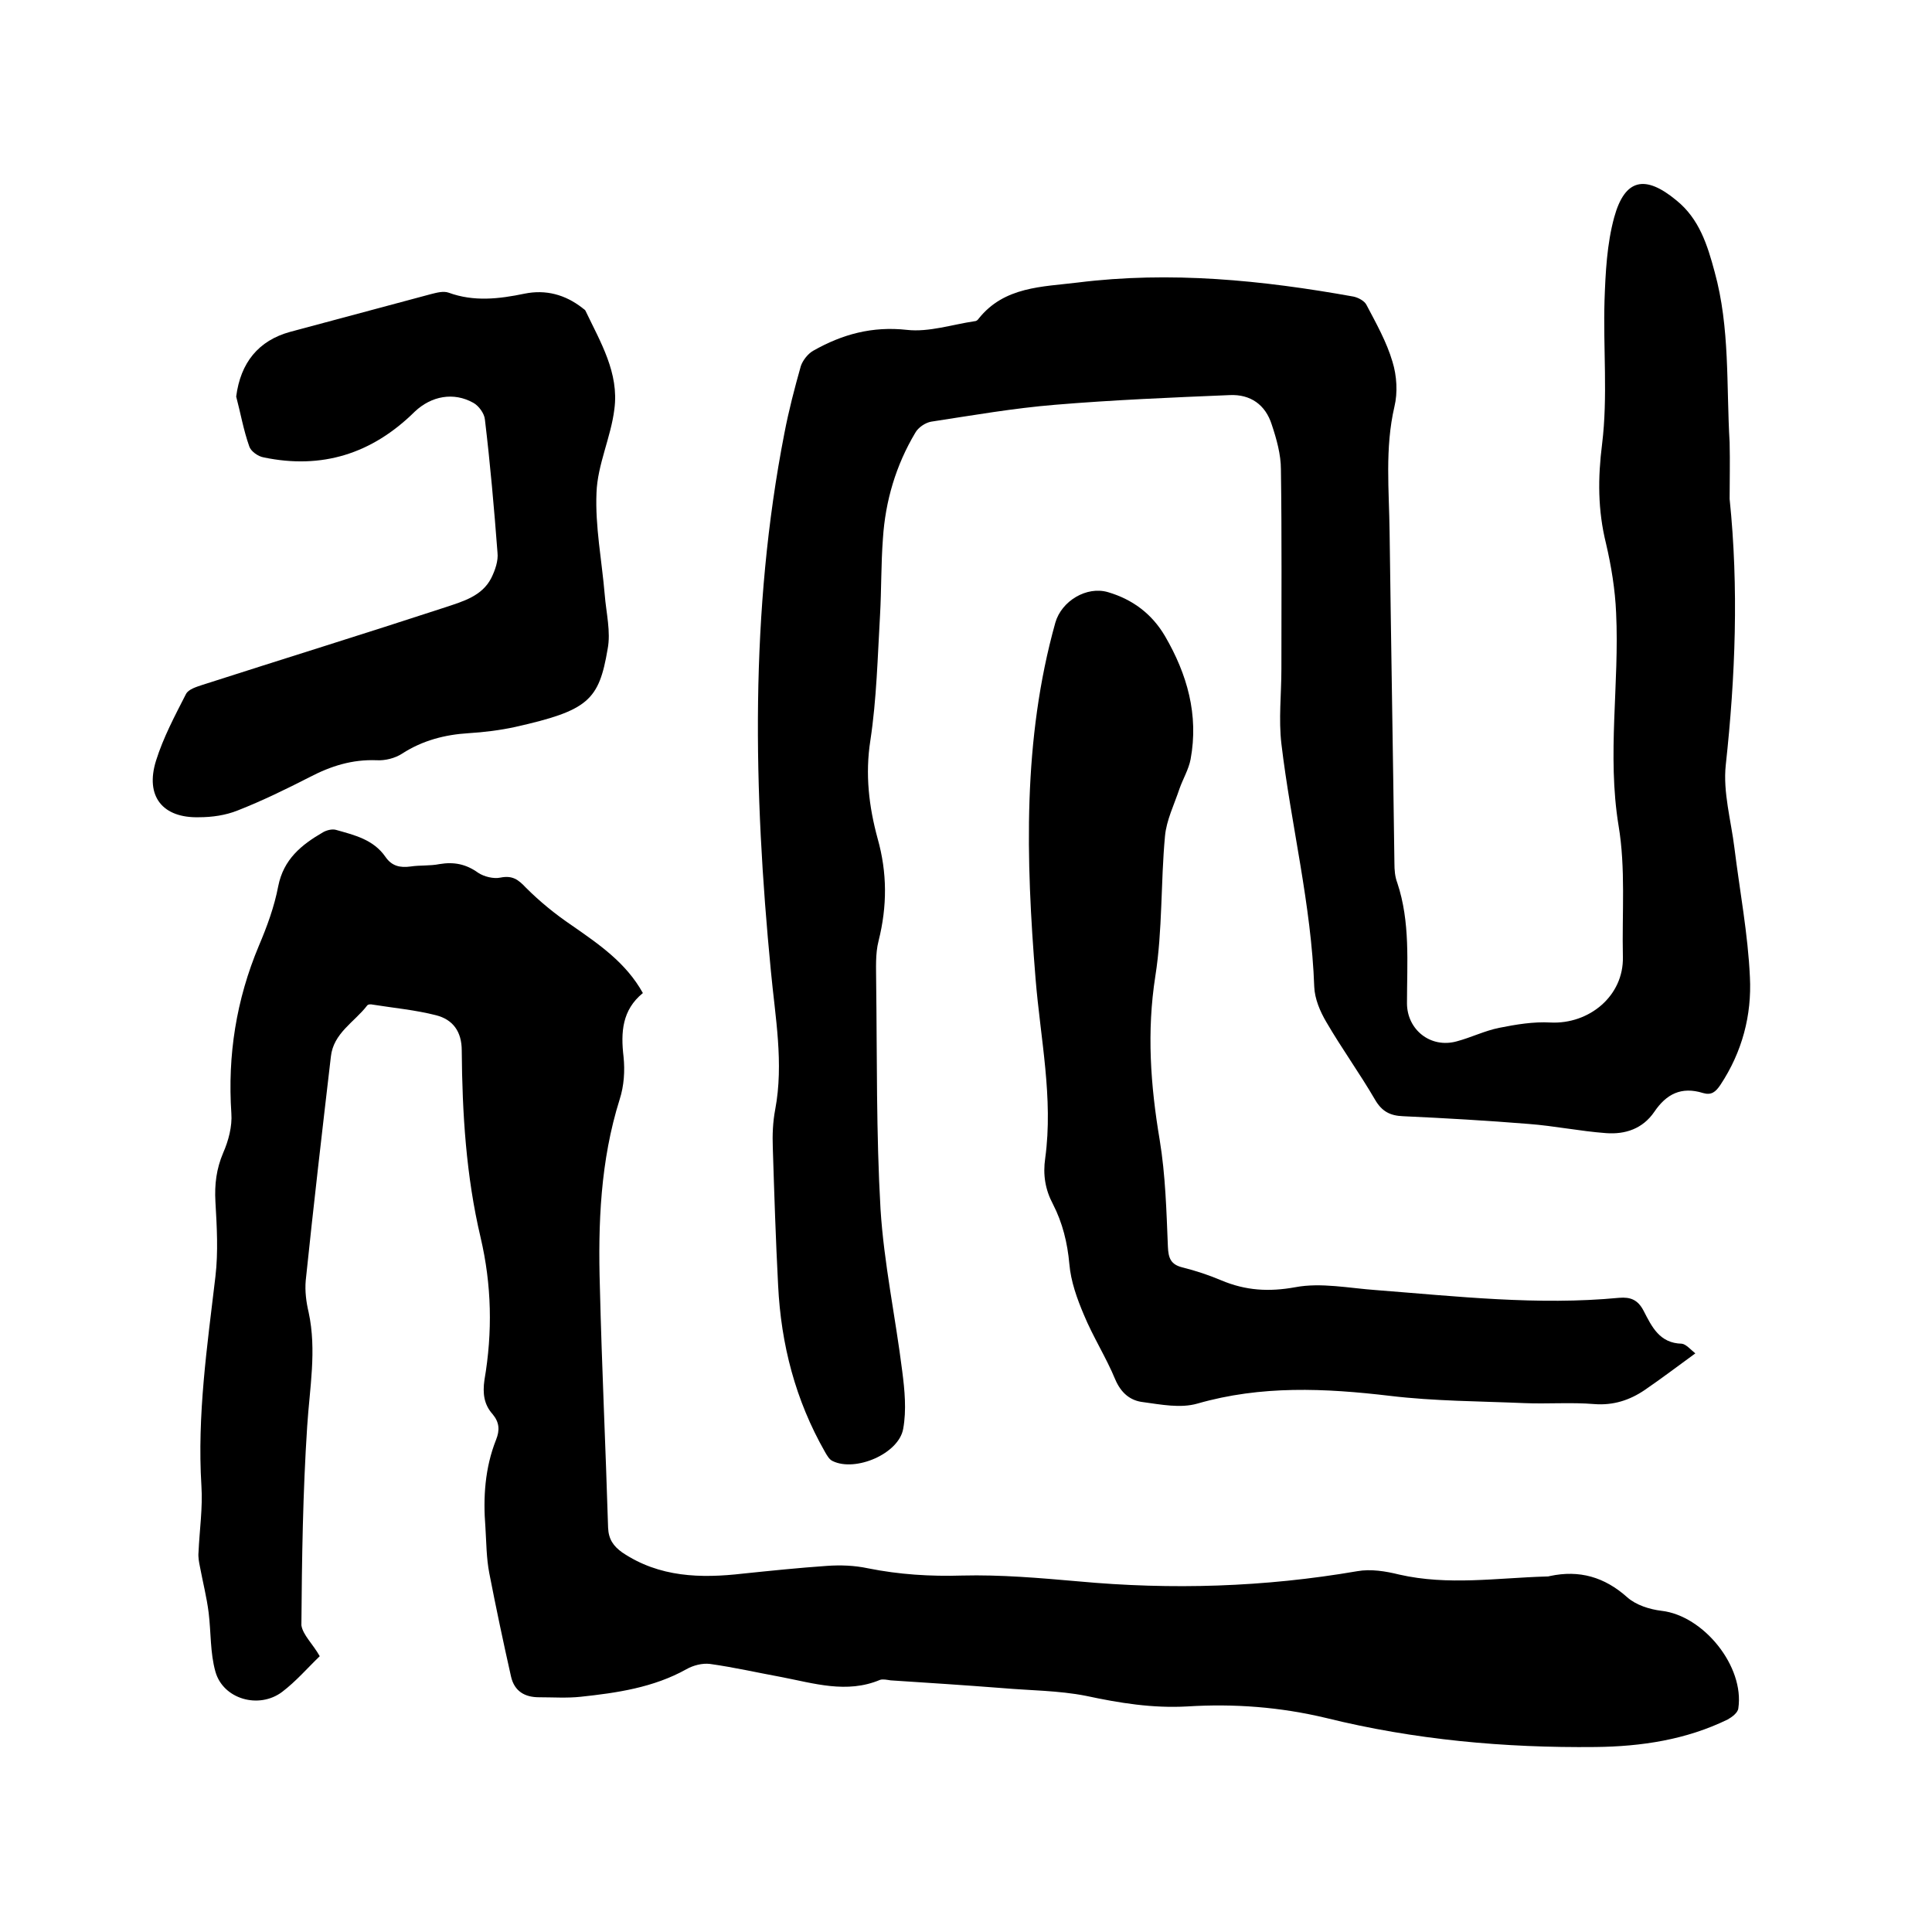 <svg enable-background="new 0 0 400 400" viewBox="0 0 400 400" xmlns="http://www.w3.org/2000/svg"><path d="m358.1 103.3c1.9 18.4 1.2 36.7-.8 55.1-.6 5.6 1.1 11.5 1.8 17.2 1.1 8.9 2.8 17.8 3.2 26.7.4 7.9-1.6 15.5-6.1 22.3-1 1.5-1.9 2.2-3.6 1.7-4.5-1.4-7.6.2-10.1 3.9-2.4 3.5-6 4.7-10 4.4-5.4-.4-10.7-1.5-16-1.9-8.6-.7-17.3-1.2-26-1.6-2.7-.1-4.4-1-5.8-3.4-3.2-5.5-6.9-10.6-10.1-16.1-1.3-2.2-2.4-4.8-2.5-7.3-.6-17-4.8-33.5-6.8-50.3-.6-5.1 0-10.3 0-15.5 0-13.8.1-27.5-.1-41.3 0-3.1-.9-6.3-1.9-9.3-1.3-4.1-4.4-6.3-8.7-6.1-12 .5-24.1 1-36.1 2-8.6.7-17.2 2.2-25.7 3.5-1.2.2-2.7 1.2-3.3 2.3-4 6.7-6.2 14.1-6.7 21.9-.4 5.3-.3 10.6-.6 15.9-.5 8.6-.7 17.3-2 25.9-1.1 7-.3 13.7 1.5 20.3 2 7.1 2 14 .2 21.2-.7 2.7-.5 5.7-.5 8.5.2 15.7 0 31.3.9 47 .7 11.2 3.1 22.4 4.5 33.6.5 3.9.9 8 .2 11.9-.9 5.2-9.9 9-14.6 6.7-.7-.3-1.2-1.2-1.6-1.9-6.1-10.7-9.1-22.2-9.7-34.5-.5-9.5-.8-19-1.1-28.5-.1-2.6 0-5.3.5-7.9 1.8-9.6 0-19.1-.9-28.7-3.6-37.2-4.4-74.4 2.8-111.3.9-4.7 2.1-9.3 3.4-13.9.4-1.2 1.5-2.6 2.6-3.2 6-3.4 12.2-5.1 19.4-4.3 4.5.5 9.3-1.1 14-1.8.3 0 .6-.2.8-.5 5.3-6.7 13.2-6.6 20.5-7.5 19.2-2.4 38.2-.5 57.1 2.9 1 .2 2.3.9 2.7 1.7 2 3.8 4.2 7.7 5.4 11.8.9 2.9 1.1 6.4.4 9.3-2 8.6-1.1 17.3-1 25.9.3 22.9.7 45.7 1 68.6 0 1.4.1 2.8.6 4.1 2.7 8.1 2 16.5 2 24.9 0 5.5 4.9 9.4 10.3 7.9 3-.8 5.8-2.2 8.8-2.8 3.5-.7 7.1-1.3 10.6-1.1 8 .4 15.2-5.5 15-13.6-.2-9.1.6-18.3-.9-27.2-2.4-14.7.2-29.3-.5-44-.2-4.8-1-9.7-2.1-14.4-1.7-6.9-1.7-13.5-.8-20.6 1.2-9.8.2-19.8.5-29.7.2-5.8.5-11.7 2-17.2 2.2-8 6.4-8.9 12.9-3.5 4.7 3.8 6.4 9.2 7.9 14.8 3.2 11.6 2.4 23.5 3.1 35.3.1 4.1 0 7.9 0 11.7z"/><path d="m66.2 342.9c-2.5 2.4-4.9 5.2-7.8 7.4-4.8 3.6-12.2 1.5-13.8-4.2-1.1-3.9-.9-8.1-1.4-12.2-.4-3.2-1.2-6.3-1.8-9.5-.2-1-.4-2-.3-3 .2-4.6.9-9.2.6-13.8-.9-14.6 1.2-28.9 2.9-43.3.6-5.1.3-10.3 0-15.5-.2-3.6.2-6.8 1.6-10.1 1.1-2.5 1.9-5.5 1.7-8.2-.8-12 1-23.5 5.7-34.7 1.7-4 3.2-8.1 4-12.3 1.1-5.6 4.8-8.6 9.3-11.2.7-.4 1.8-.7 2.6-.5 3.9 1.1 7.8 2 10.3 5.6 1.3 1.9 3 2.3 5.2 2 2-.3 4-.1 6-.5 3-.5 5.5 0 8 1.8 1.2.8 3.2 1.3 4.6 1 2.5-.5 3.7.4 5.3 2.1 2.9 2.9 6.1 5.5 9.5 7.8 5.6 3.9 11.2 7.7 14.7 14-4.3 3.5-4.6 8.1-4 13.2.3 2.9.1 6-.8 8.8-4 12.7-4.5 25.8-4.1 38.9.4 16.6 1.2 33.2 1.7 49.8.1 2.4 1.1 3.8 2.9 5.1 7.7 5.2 16.3 5.4 25 4.4 5.8-.6 11.6-1.2 17.4-1.6 2.8-.2 5.7-.1 8.5.5 6.5 1.3 12.9 1.7 19.5 1.5 8-.2 16 .5 24 1.2 19.4 1.8 38.6 1.2 57.8-2.1 2.8-.5 5.9 0 8.7.7 10.1 2.3 20.2.7 30.3.4.3 0 .6 0 .9-.1 6.1-1.3 11.3.2 16 4.4 1.8 1.6 4.6 2.5 7.1 2.8 8.7 1 17.2 11.5 15.9 20.2-.1.9-1.3 1.8-2.2 2.3-8.6 4.2-17.9 5.6-27.4 5.7-18.8.2-37.5-1.5-55.7-6-9.6-2.3-19.1-3-28.8-2.4-7.2.4-14-.7-21-2.2-5.6-1.1-11.5-1.1-17.3-1.6-7.7-.6-15.4-1.1-23.1-1.6-.7-.1-1.6-.3-2.2-.1-6.9 2.9-13.7.7-20.5-.6-4.9-.9-9.7-2-14.7-2.7-1.6-.2-3.5.3-4.9 1.1-6.8 3.8-14.4 4.9-21.9 5.7-2.8.3-5.7.1-8.6.1s-5.1-1.2-5.8-4.3c-1.6-7.1-3.1-14.2-4.5-21.4-.6-3.1-.6-6.3-.8-9.5-.5-6.2-.1-12.3 2.2-18.1.8-2 .7-3.6-.7-5.3-1.8-2-2.1-4.3-1.7-7.1 1.7-9.9 1.5-19.7-.8-29.5-3-12.7-3.8-25.7-3.9-38.7 0-3.9-1.8-6.4-5.3-7.3-4.3-1.1-8.7-1.5-13.1-2.2-.4-.1-1-.1-1.2.2-2.6 3.4-7 5.7-7.5 10.6-1.8 15.4-3.6 30.9-5.2 46.3-.2 2.2.1 4.5.6 6.6 1.7 7.9.2 15.7-.3 23.6-.9 13.7-1.1 27.5-1.2 41.2.3 2 2.4 3.9 3.8 6.4z"/><path d="m351 280.2c-3.7 2.7-7 5.2-10.5 7.6-3.1 2.1-6.5 3.2-10.4 2.9-4.8-.4-9.7 0-14.5-.2-9.3-.4-18.6-.4-27.8-1.5-13.5-1.6-26.7-2.2-39.9 1.6-3.5 1-7.5.2-11.2-.3-2.7-.3-4.6-1.9-5.8-4.7-1.9-4.6-4.6-8.8-6.5-13.4-1.4-3.3-2.7-6.9-3-10.5-.4-4.4-1.4-8.5-3.4-12.4-1.6-3-2.1-6.1-1.6-9.5 1.7-12.5-1-24.8-2-37.2-2-24.7-2.7-49.4 4.1-73.7 1.3-4.5 6.5-7.6 10.9-6.3 5.1 1.5 9.1 4.5 11.8 9.1 4.6 7.9 7 16.3 5.3 25.5-.4 2.1-1.6 4.1-2.3 6.1-1.1 3.3-2.7 6.5-3 9.8-.9 9.7-.5 19.5-2 29-1.8 11.5-1 22.6.9 33.9 1.2 7.3 1.4 14.7 1.7 22.1.1 2.4.6 3.7 3 4.3 2.8.7 5.5 1.6 8.1 2.7 5 2.1 9.8 2.4 15.3 1.4 5.3-1 11.1.2 16.7.6 16.8 1.3 33.5 3.2 50.3 1.6 2.4-.2 3.9.4 5.1 2.7 1.7 3.3 3.3 6.7 7.9 6.8.9.1 1.9 1.3 2.8 2z"/><path d="m48.9 82.1c.9-7 4.6-11.6 11.2-13.4 9.7-2.6 19.4-5.2 29.1-7.8 1.2-.3 2.6-.7 3.7-.3 5.2 1.9 10.4 1.3 15.7.2 4.4-.9 8.4.2 11.9 2.9.2.2.6.4.7.6 3.1 6.5 7 12.9 6 20.4-.7 5.8-3.5 11.5-3.7 17.3-.3 7 1.1 14 1.7 21.1.3 3.8 1.3 7.7.6 11.3-1.8 10.6-4 12.7-19.1 16.1-3.2.7-6.5 1.1-9.7 1.3-4.9.3-9.5 1.5-13.7 4.2-1.5 1-3.6 1.5-5.3 1.4-5.1-.2-9.5 1.2-13.9 3.5-4.9 2.5-9.8 4.9-14.9 6.9-2.5 1-5.3 1.4-8 1.4-7.5.2-11.2-4.3-8.9-11.7 1.5-4.8 3.9-9.3 6.2-13.8.5-1 2.2-1.5 3.4-1.9 16.8-5.4 33.6-10.6 50.4-16.1 3.6-1.2 7.5-2.3 9.4-6 .8-1.6 1.5-3.6 1.3-5.3-.7-9.2-1.5-18.3-2.6-27.5-.1-1.3-1.3-2.9-2.4-3.5-4.1-2.3-8.7-1.4-12.1 1.8-8.9 8.8-19.3 12-31.3 9.5-1.2-.2-2.7-1.3-3-2.3-1.2-3.4-1.8-6.9-2.7-10.3z"/></svg>